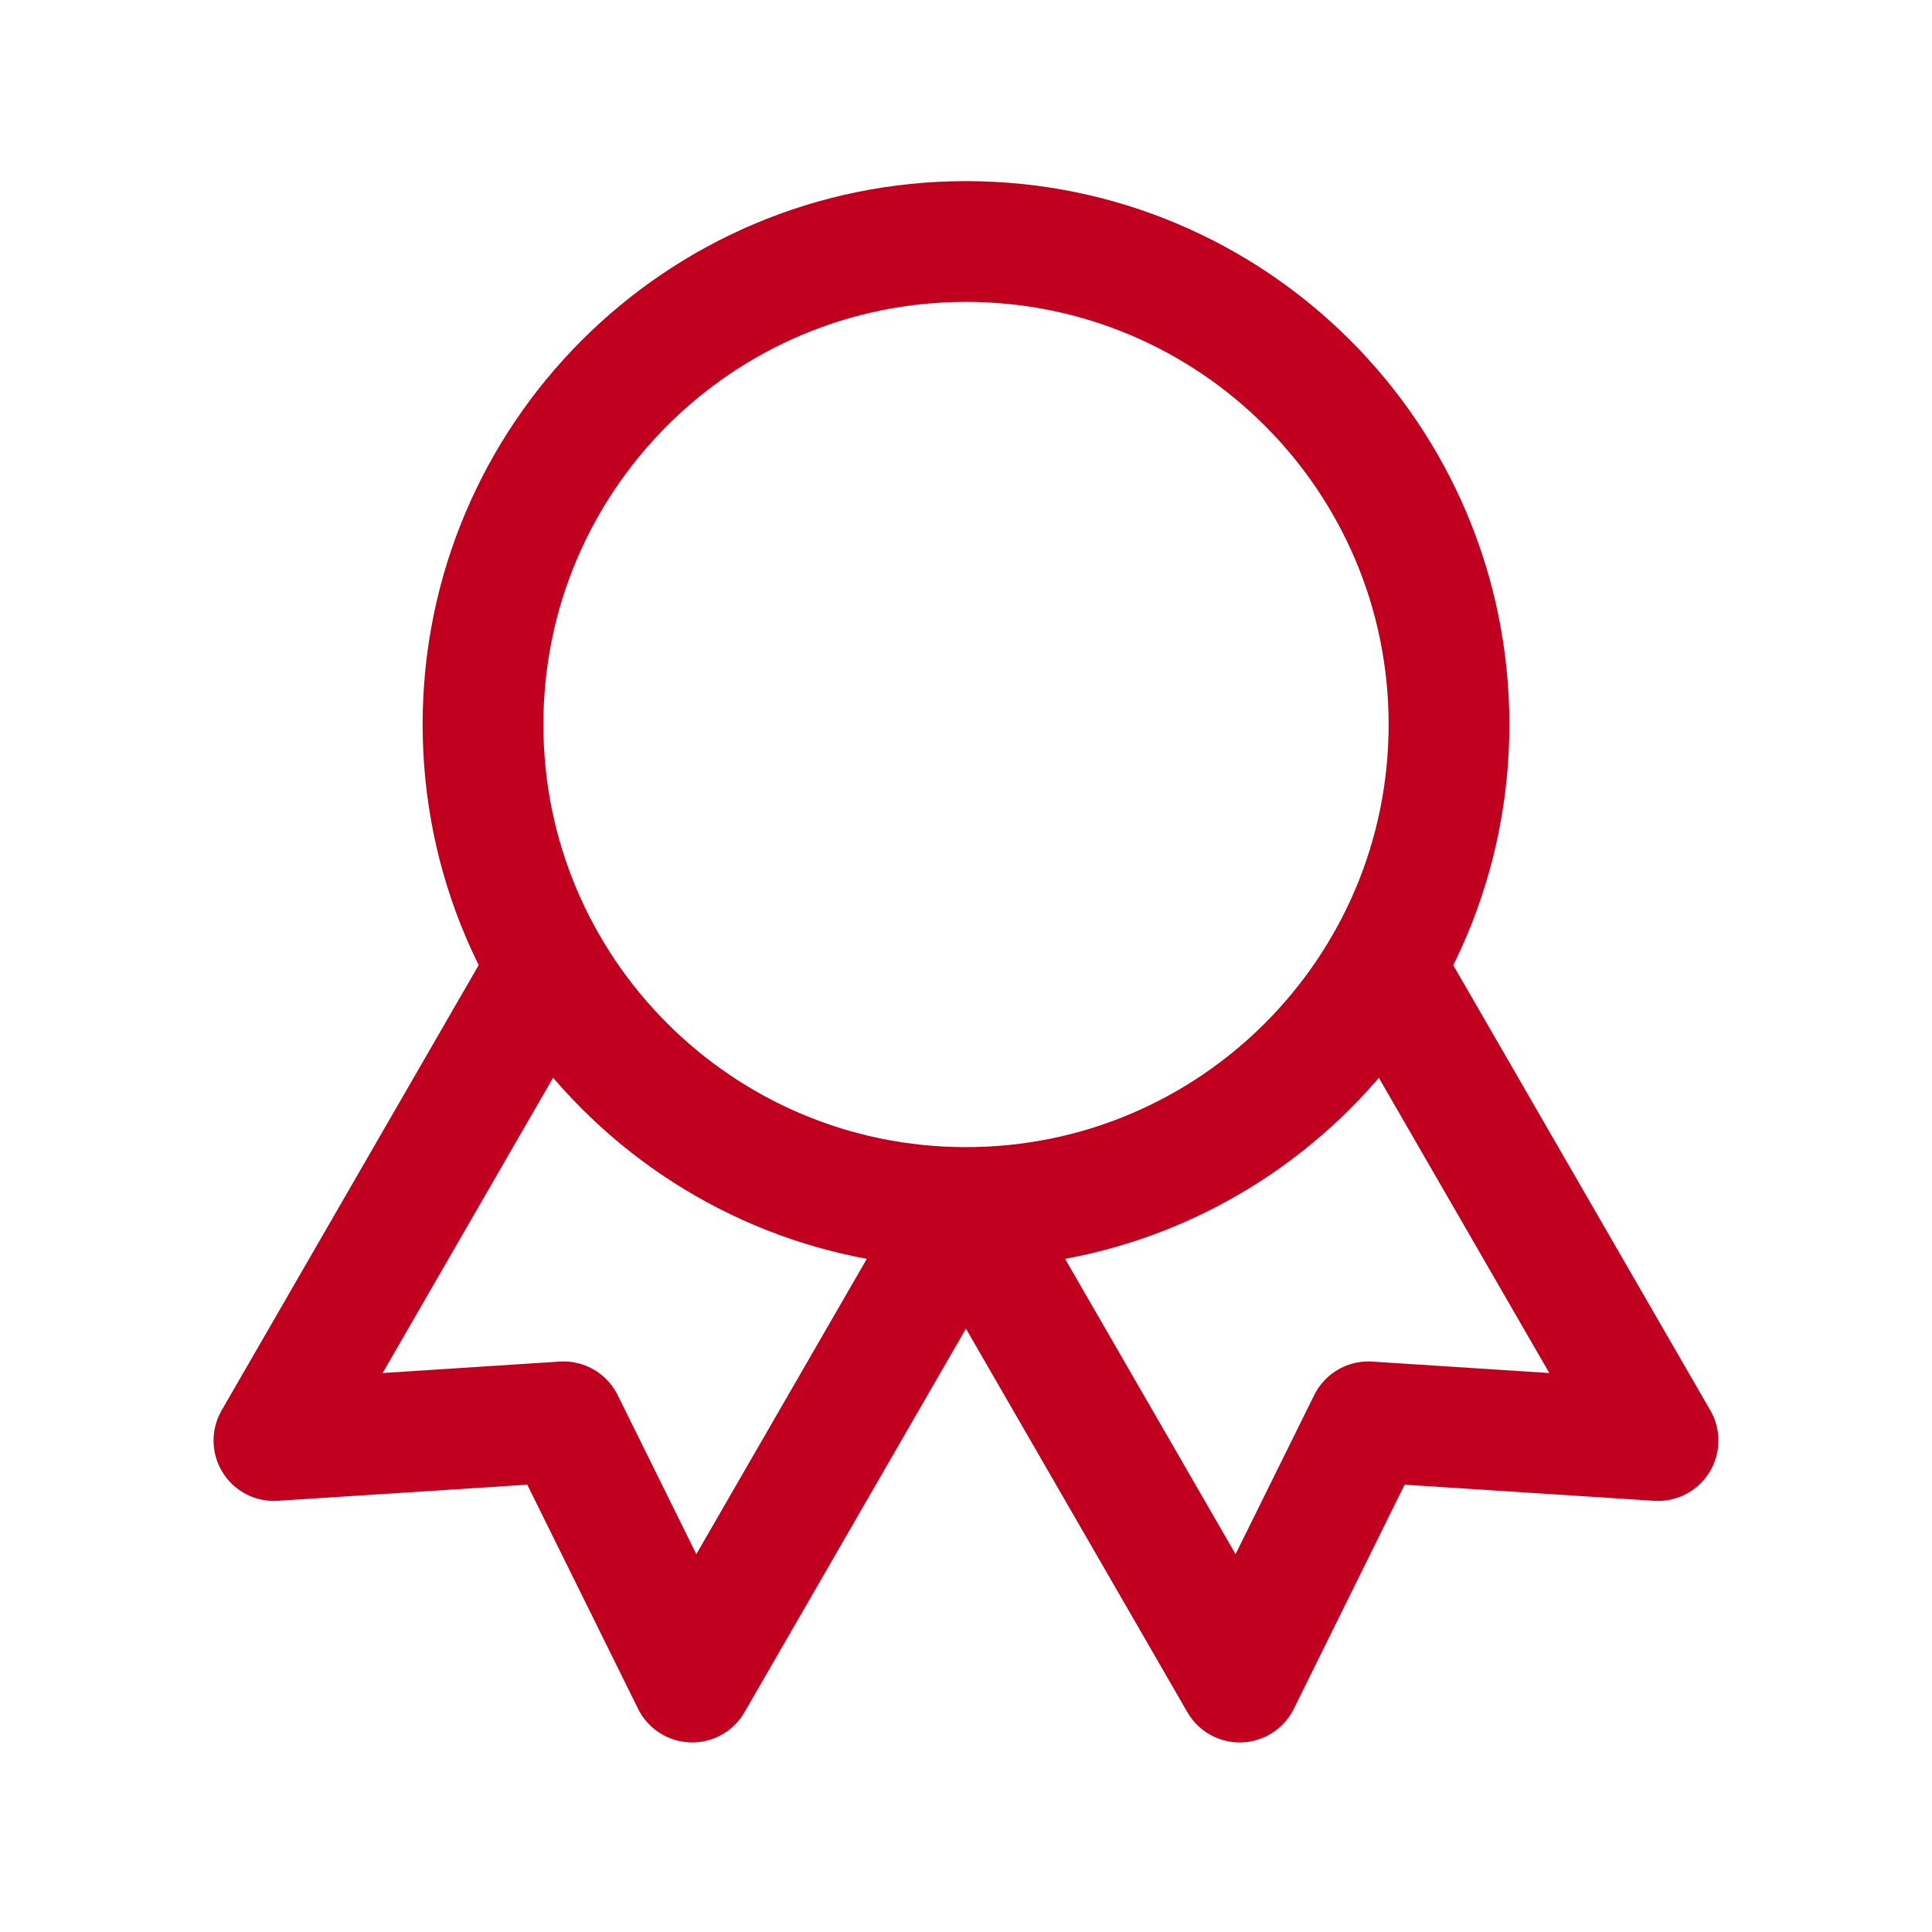 <?xml version="1.0" encoding="UTF-8"?> <svg xmlns="http://www.w3.org/2000/svg" width="32" height="32" viewBox="0 0 32 32" fill="none"><g clip-path="url(#clip0_1714_1409)"><path d="M16 20C20.418 20 24 16.418 24 12C24 7.582 20.418 4 16 4C11.582 4 8 7.582 8 12C8 16.418 11.582 20 16 20Z" stroke="#C10020" stroke-width="2" stroke-linecap="round" stroke-linejoin="round"></path><path d="M16 20.008L20.533 27.86L22.664 23.55L27.462 23.86L22.928 16.008" stroke="#C10020" stroke-width="2" stroke-linecap="round" stroke-linejoin="round"></path><path d="M9.07 16.008L4.537 23.86L9.334 23.55L11.465 27.86L15.998 20.008" stroke="#C10020" stroke-width="2" stroke-linecap="round" stroke-linejoin="round"></path></g><defs><clipPath id="clip0_1714_1409"><rect width="32" height="32" fill="white"></rect></clipPath></defs></svg> 